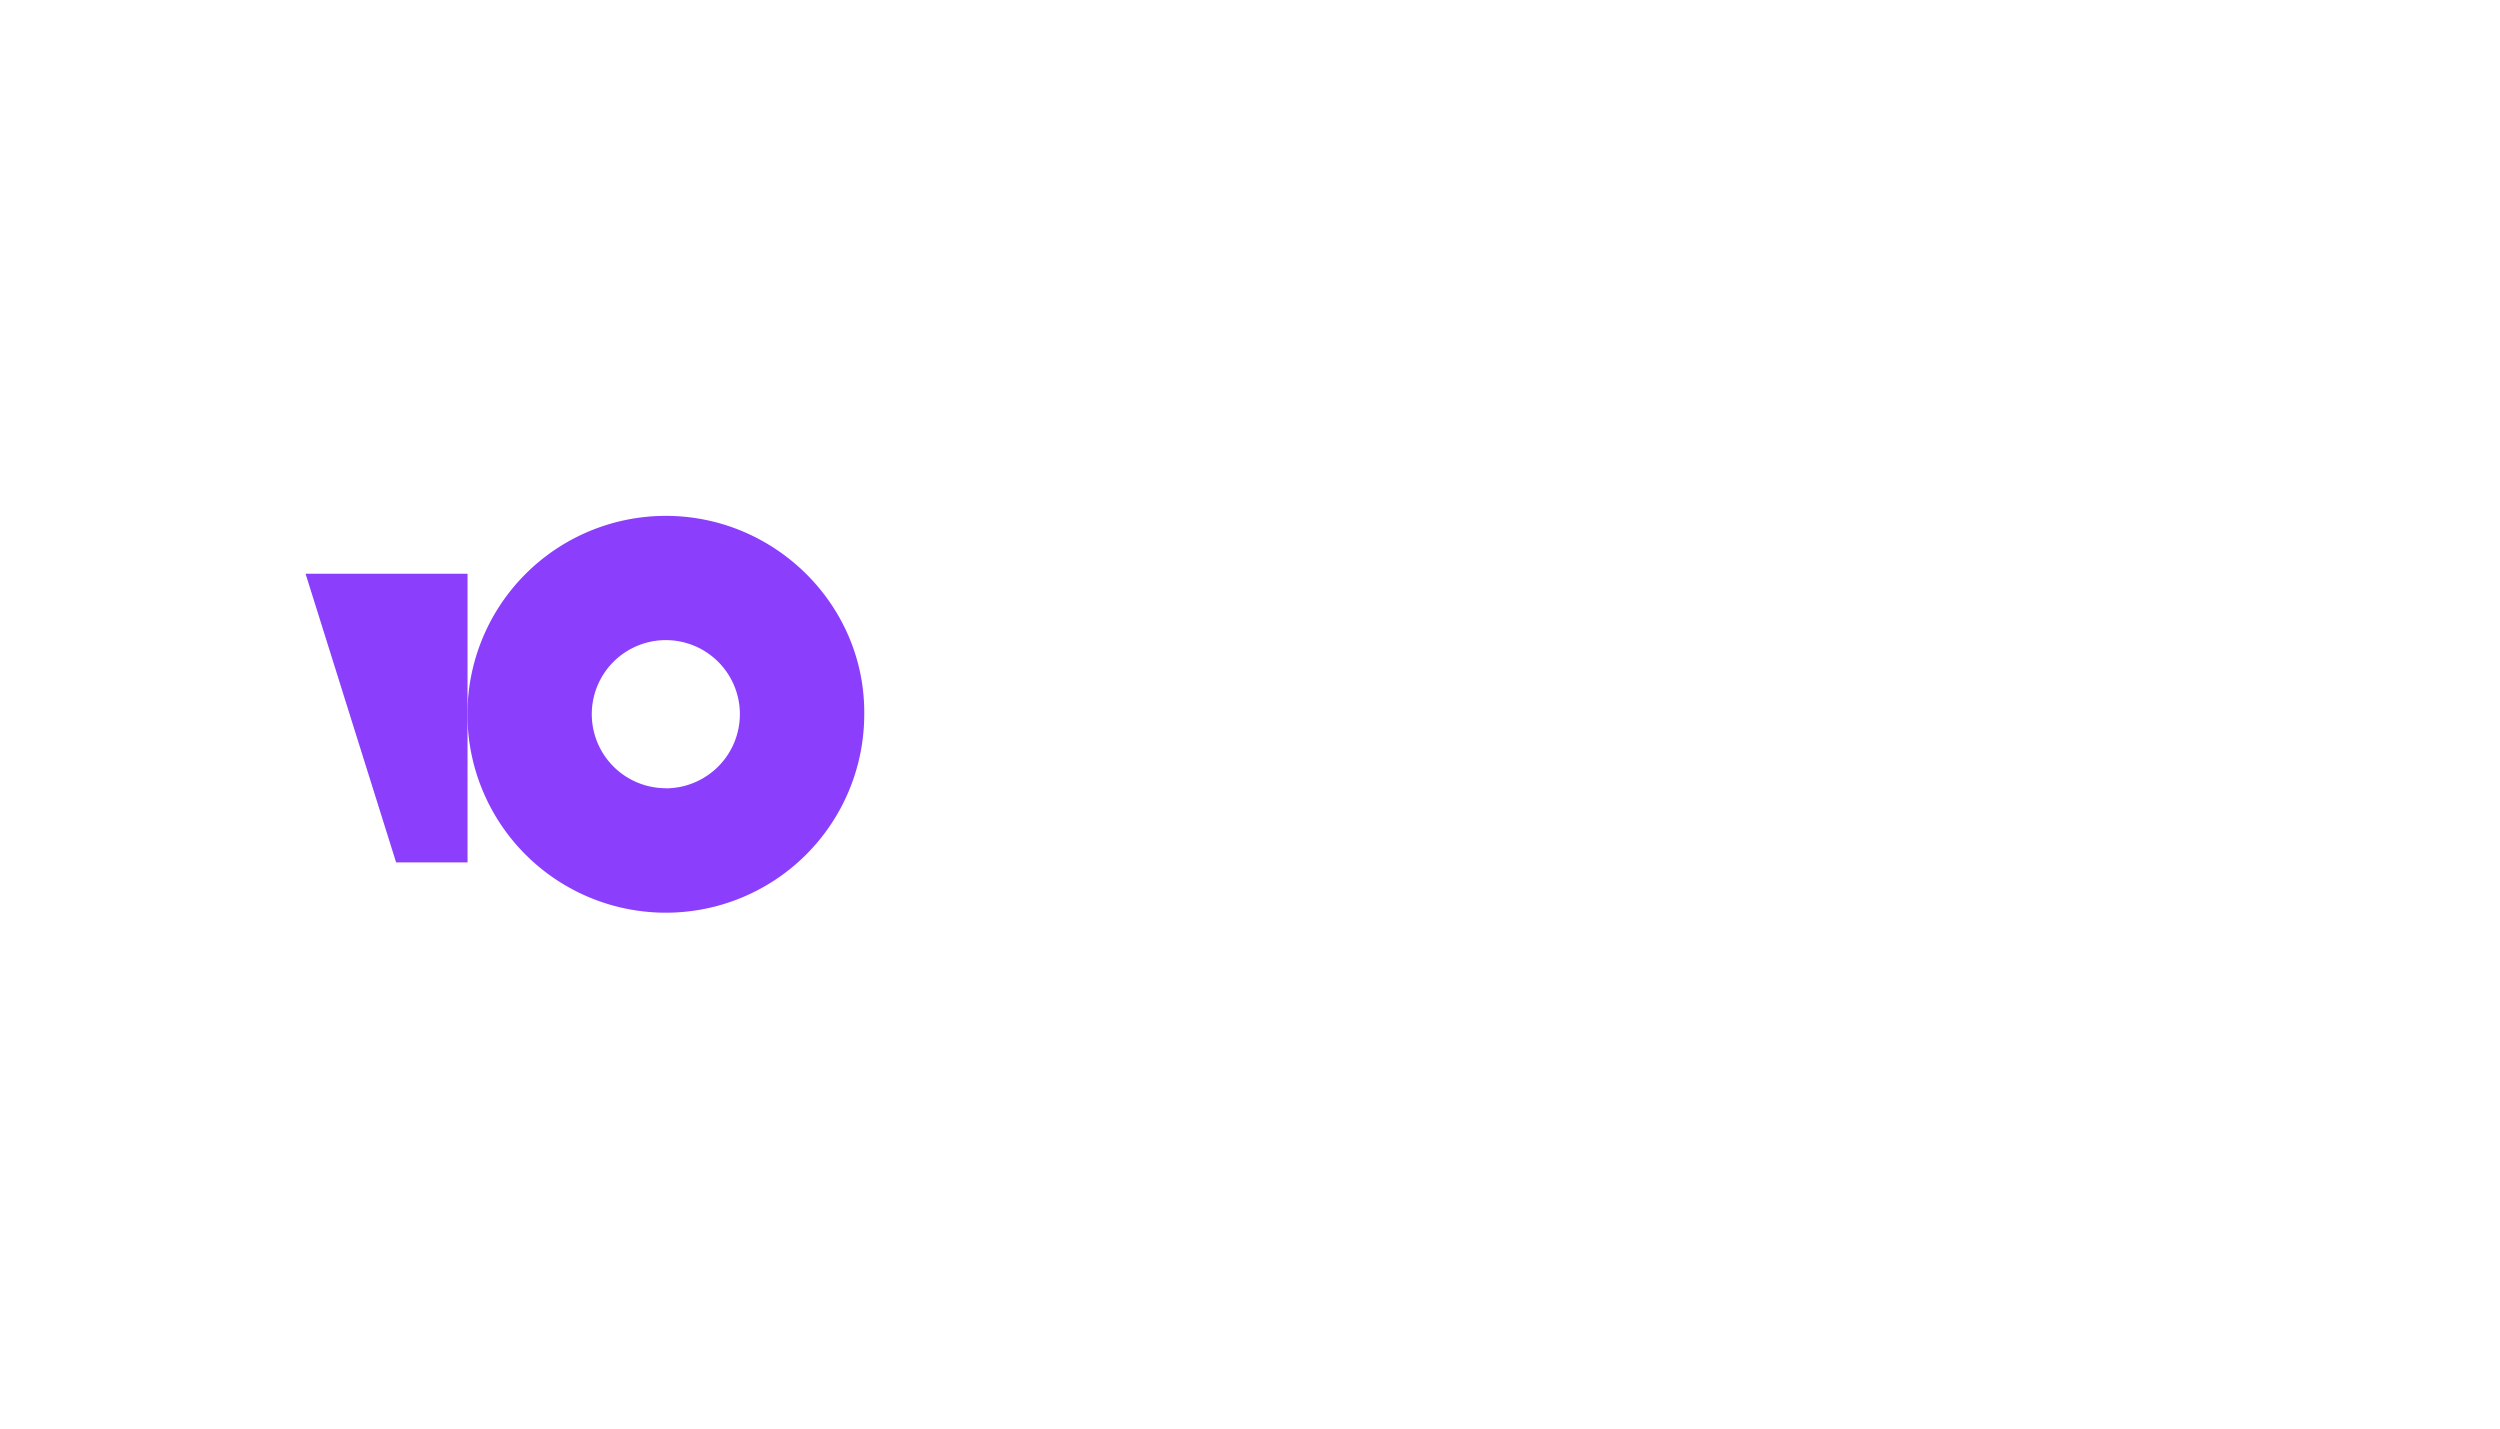 <svg id="Layer_1" data-name="Layer 1" xmlns="http://www.w3.org/2000/svg" viewBox="0 0 630 360"><defs><style>.cls-1{fill:#8b3ffd;}.cls-2{fill:none;}</style></defs><title>992_dark</title><g id="custom-citadele-logo"><path class="cls-1" d="M167.79,130a50,50,0,1,0,50,50C218.07,152.49,195.3,130,167.79,130Zm0,68.63A18.66,18.66,0,1,1,186.45,180,18.7,18.7,0,0,1,167.79,198.66Z"/><path class="cls-1" d="M117.82,144.58v72.74h-18L77,144.58Z"/><path class="cls-2" d="M539.38,157.55l-11.07,27.2A1.87,1.87,0,0,0,528,186l-.32.63-.31-.63c0-.31-.32-.95-.32-1.26L516,157.55H501.74L520.4,204l-7.9,17.71h14.23L553,157.55Z"/><path class="cls-2" d="M434.39,160.08a18,18,0,0,0-9.49-3.48,20.33,20.33,0,0,0-16.45,5.69v-5.06h-13v46.49h13V179.37c0-5.38.95-7,1.9-8.23,1.58-2.53,4.43-3.79,7.91-3.79a9.61,9.61,0,0,1,8.22,4.11,14.33,14.33,0,0,1,1.26,5.69v26.57h13V175.57C440.71,168.3,438.5,163.24,434.39,160.08Z"/><path class="cls-2" d="M370.82,157.87a26.37,26.37,0,0,0-19.61.94A21.85,21.85,0,0,0,341.09,168c-2.21,3.47-3.16,7.9-3.16,12.65a23.56,23.56,0,0,0,3.16,12.65,22.92,22.92,0,0,0,8.86,8.53A28.5,28.5,0,0,0,362.28,205a24.16,24.16,0,0,0,6.64-1,41.26,41.26,0,0,0,5.69-2.22,23.05,23.05,0,0,0,8.86-8.53,23.56,23.56,0,0,0,3.16-12.65A22.76,22.76,0,0,0,370.82,157.87Zm3.79,23.4c-.31,4.11-1.58,7.59-4.11,9.8-1.9,1.58-4.74,2.53-8.22,2.85a11.8,11.8,0,0,1-8.22-2.85c-2.53-2.21-3.8-5.69-4.11-9.8A12.09,12.09,0,0,1,355,170.2,12.88,12.88,0,0,1,362,168a14.05,14.05,0,0,1,7.28,2.21C373,172.41,374.93,176.52,374.61,181.27Z"/><path class="cls-2" d="M323.06,160.08a18,18,0,0,0-9.48-3.48h-2.22q-7.59,0-13.28,6.64l-.63.95h-1.27a13.49,13.49,0,0,0-3.48-3.8,18.13,18.13,0,0,0-9.48-3.48,16.65,16.65,0,0,0-14.87,5.7v-4.75h-13v46.49h13v-25c0-5.06.64-6.33,1.58-7.91a8,8,0,0,1,7.59-3.79,8.89,8.89,0,0,1,7.59,4.11c1.27,1.9,1.27,4.11,1.27,6.32V204h13v-25c0-4.74.63-6.32,1.58-7.9a8.63,8.63,0,0,1,7.59-3.8,8.36,8.36,0,0,1,7.27,4.11,9.71,9.71,0,0,1,1.27,4.75v27.51h13V175.26a26.74,26.74,0,0,0-.95-7.28A16.53,16.53,0,0,0,323.06,160.08Z"/><path class="cls-2" d="M489.41,189.81a19.62,19.62,0,0,1-12.33,5.69,14.5,14.5,0,0,1-11.71-4.11,13.31,13.31,0,0,1-2.84-5.06h35.73V186a30.85,30.85,0,0,0,.64-5.38A33.12,33.12,0,0,0,498,174a24.5,24.5,0,0,0-8.85-12.65c-4.75-3.48-9.18-4.42-10.44-4.42a25.09,25.09,0,0,0-25,11.06,24.46,24.46,0,0,0-3.47,13.92,23.23,23.23,0,0,0,6,15.5c6.65,7.27,15.82,7.59,18.66,7.9,12.65.32,21.19-7.59,23.09-9.17ZM467.27,170.2a12.14,12.14,0,0,1,7-2.22,14,14,0,0,1,7.27,2.22,15.46,15.46,0,0,1,4.43,5.69H463.16A8.25,8.25,0,0,1,467.27,170.2Z"/></g></svg>